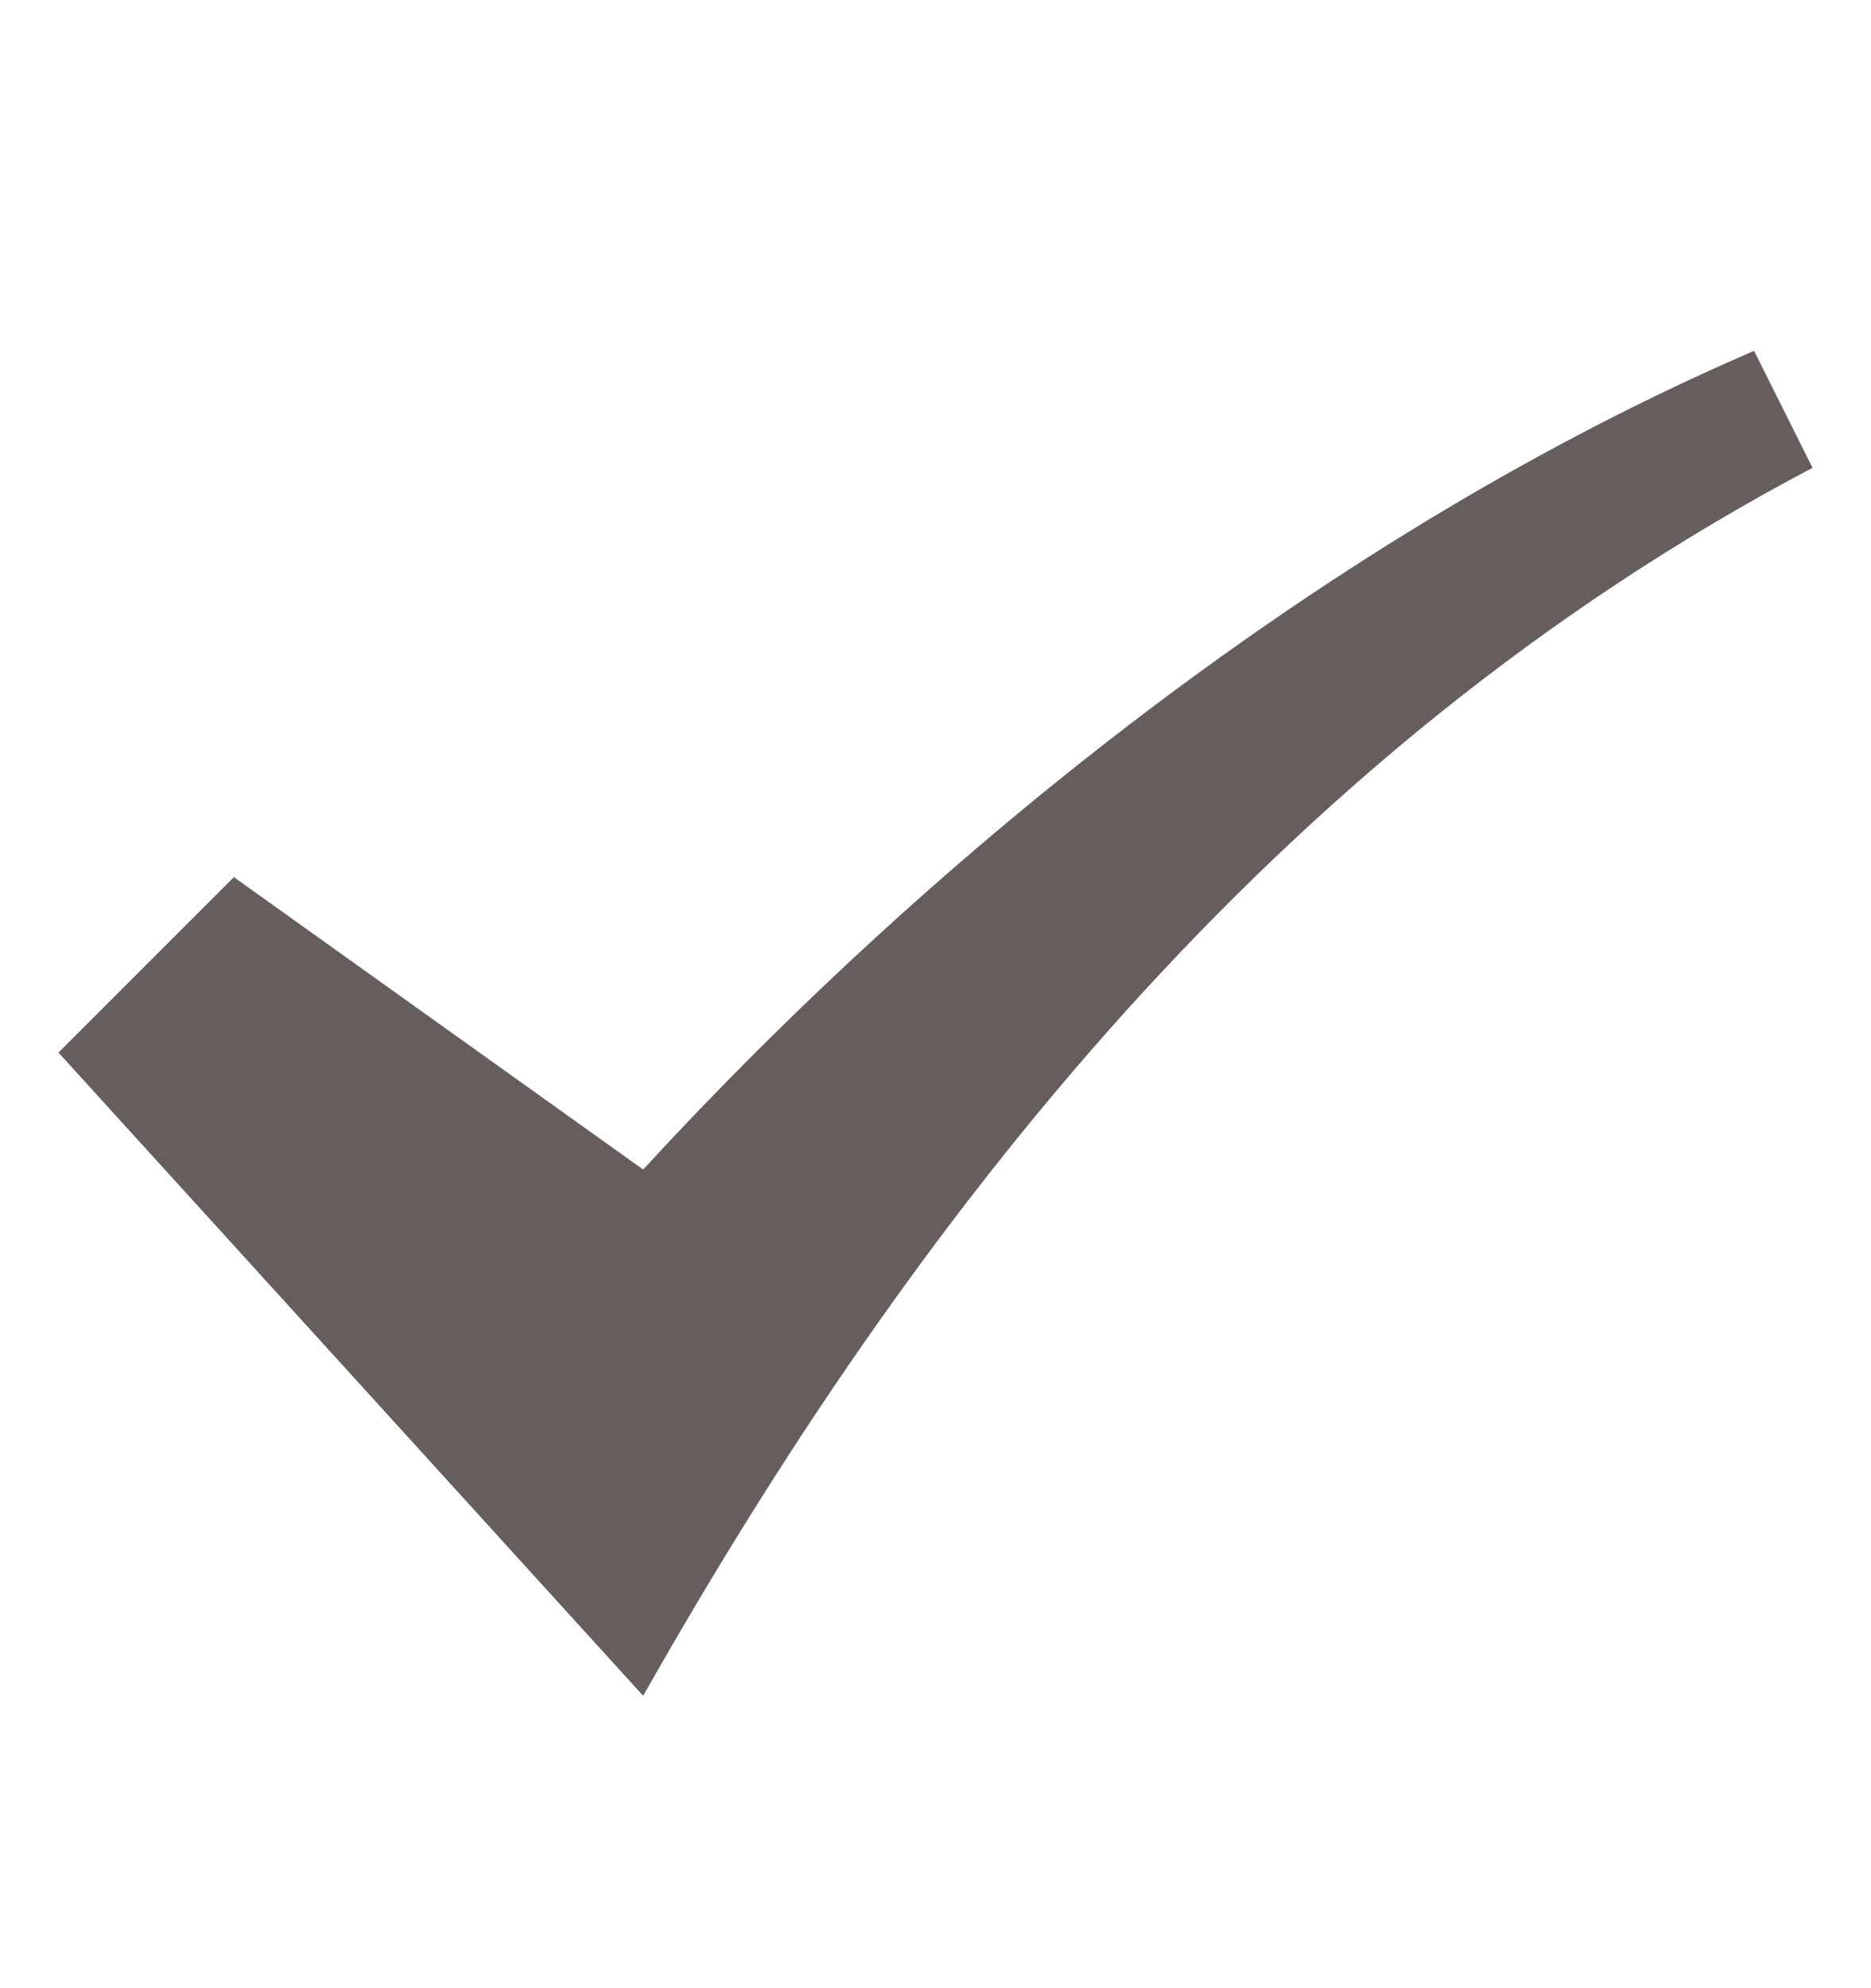 <svg width="16" height="17" viewBox="0 0 16 17" fill="none" xmlns="http://www.w3.org/2000/svg">
<path d="M15 3C11.375 4.562 8.002 7.28 5.5 10L2 7.5L0.5 9L5.5 14.5C7.781 10.469 10.875 6.438 15.5 4L15 3Z" fill="#665E5C"/>
</svg>
